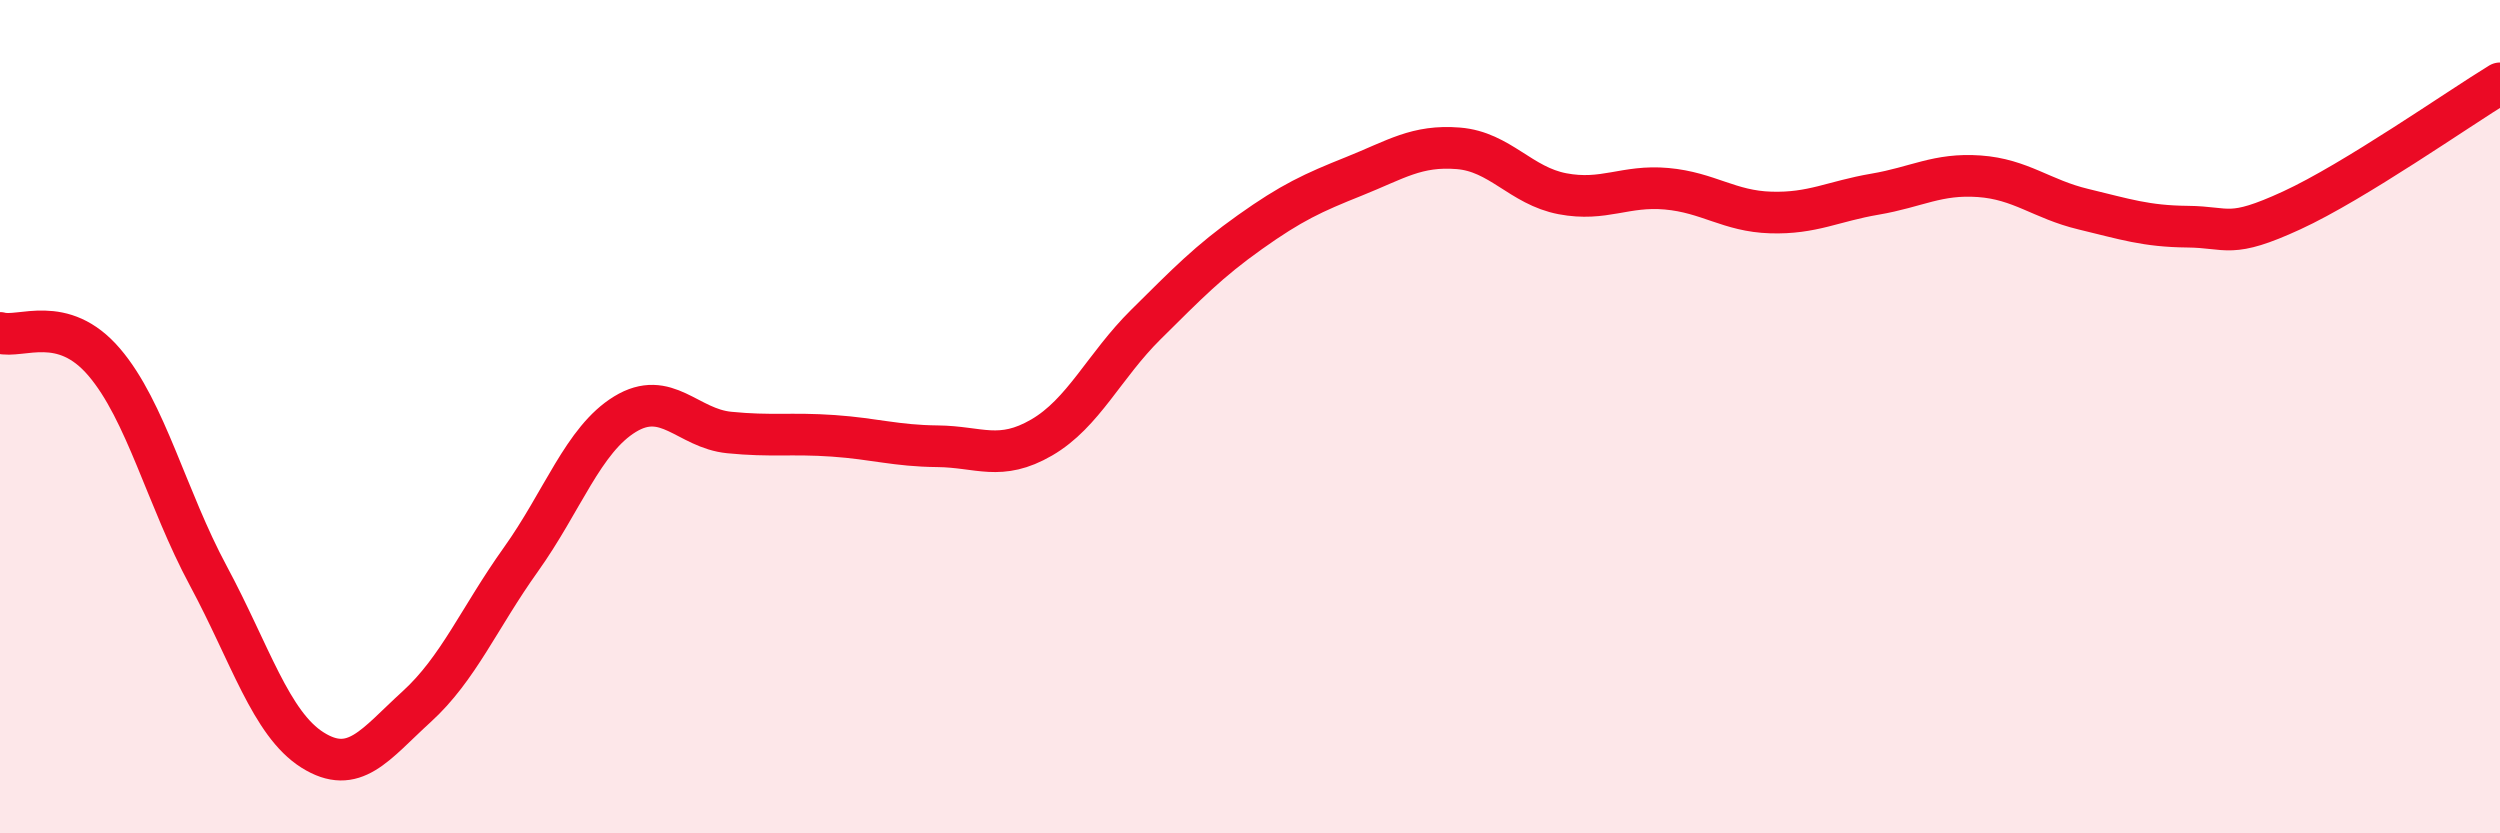 
    <svg width="60" height="20" viewBox="0 0 60 20" xmlns="http://www.w3.org/2000/svg">
      <path
        d="M 0,7.99 C 0.5,8.13 1.5,7.52 2.5,8.69 C 3.5,9.86 4,11.96 5,13.82 C 6,15.68 6.5,17.37 7.5,18 C 8.5,18.63 9,17.87 10,16.96 C 11,16.05 11.5,14.83 12.5,13.43 C 13.5,12.03 14,10.55 15,9.94 C 16,9.33 16.5,10.28 17.5,10.38 C 18.5,10.48 19,10.39 20,10.46 C 21,10.53 21.5,10.7 22.5,10.71 C 23.5,10.72 24,11.08 25,10.5 C 26,9.92 26.5,8.78 27.5,7.79 C 28.5,6.8 29,6.28 30,5.57 C 31,4.86 31.5,4.63 32.5,4.23 C 33.5,3.83 34,3.48 35,3.56 C 36,3.64 36.5,4.46 37.5,4.65 C 38.5,4.84 39,4.44 40,4.53 C 41,4.62 41.5,5.07 42.5,5.1 C 43.5,5.13 44,4.83 45,4.66 C 46,4.49 46.5,4.16 47.5,4.23 C 48.5,4.3 49,4.78 50,5.02 C 51,5.26 51.5,5.43 52.5,5.44 C 53.5,5.45 53.5,5.74 55,5.05 C 56.5,4.36 59,2.61 60,2L60 20L0 20Z"
        fill="#EB0A25"
        opacity="0.1"
        stroke-linecap="round"
        stroke-linejoin="round"
      />
      <path
        d="M 0,7.99 C 0.5,8.13 1.5,7.52 2.5,8.69 C 3.5,9.86 4,11.96 5,13.82 C 6,15.68 6.5,17.37 7.5,18 C 8.5,18.63 9,17.87 10,16.96 C 11,16.05 11.5,14.83 12.5,13.43 C 13.5,12.03 14,10.55 15,9.94 C 16,9.33 16.5,10.28 17.5,10.38 C 18.5,10.48 19,10.39 20,10.46 C 21,10.53 21.5,10.7 22.5,10.71 C 23.5,10.72 24,11.08 25,10.5 C 26,9.92 26.5,8.78 27.5,7.79 C 28.5,6.8 29,6.28 30,5.57 C 31,4.86 31.5,4.63 32.5,4.23 C 33.5,3.83 34,3.48 35,3.56 C 36,3.64 36.5,4.46 37.5,4.65 C 38.5,4.84 39,4.44 40,4.53 C 41,4.62 41.5,5.07 42.5,5.1 C 43.5,5.13 44,4.83 45,4.66 C 46,4.49 46.5,4.16 47.5,4.23 C 48.5,4.3 49,4.78 50,5.02 C 51,5.26 51.5,5.43 52.5,5.44 C 53.5,5.45 53.5,5.74 55,5.05 C 56.5,4.36 59,2.61 60,2"
        stroke="#EB0A25"
        stroke-width="1"
        fill="none"
        stroke-linecap="round"
        stroke-linejoin="round"
      />
    </svg>
  